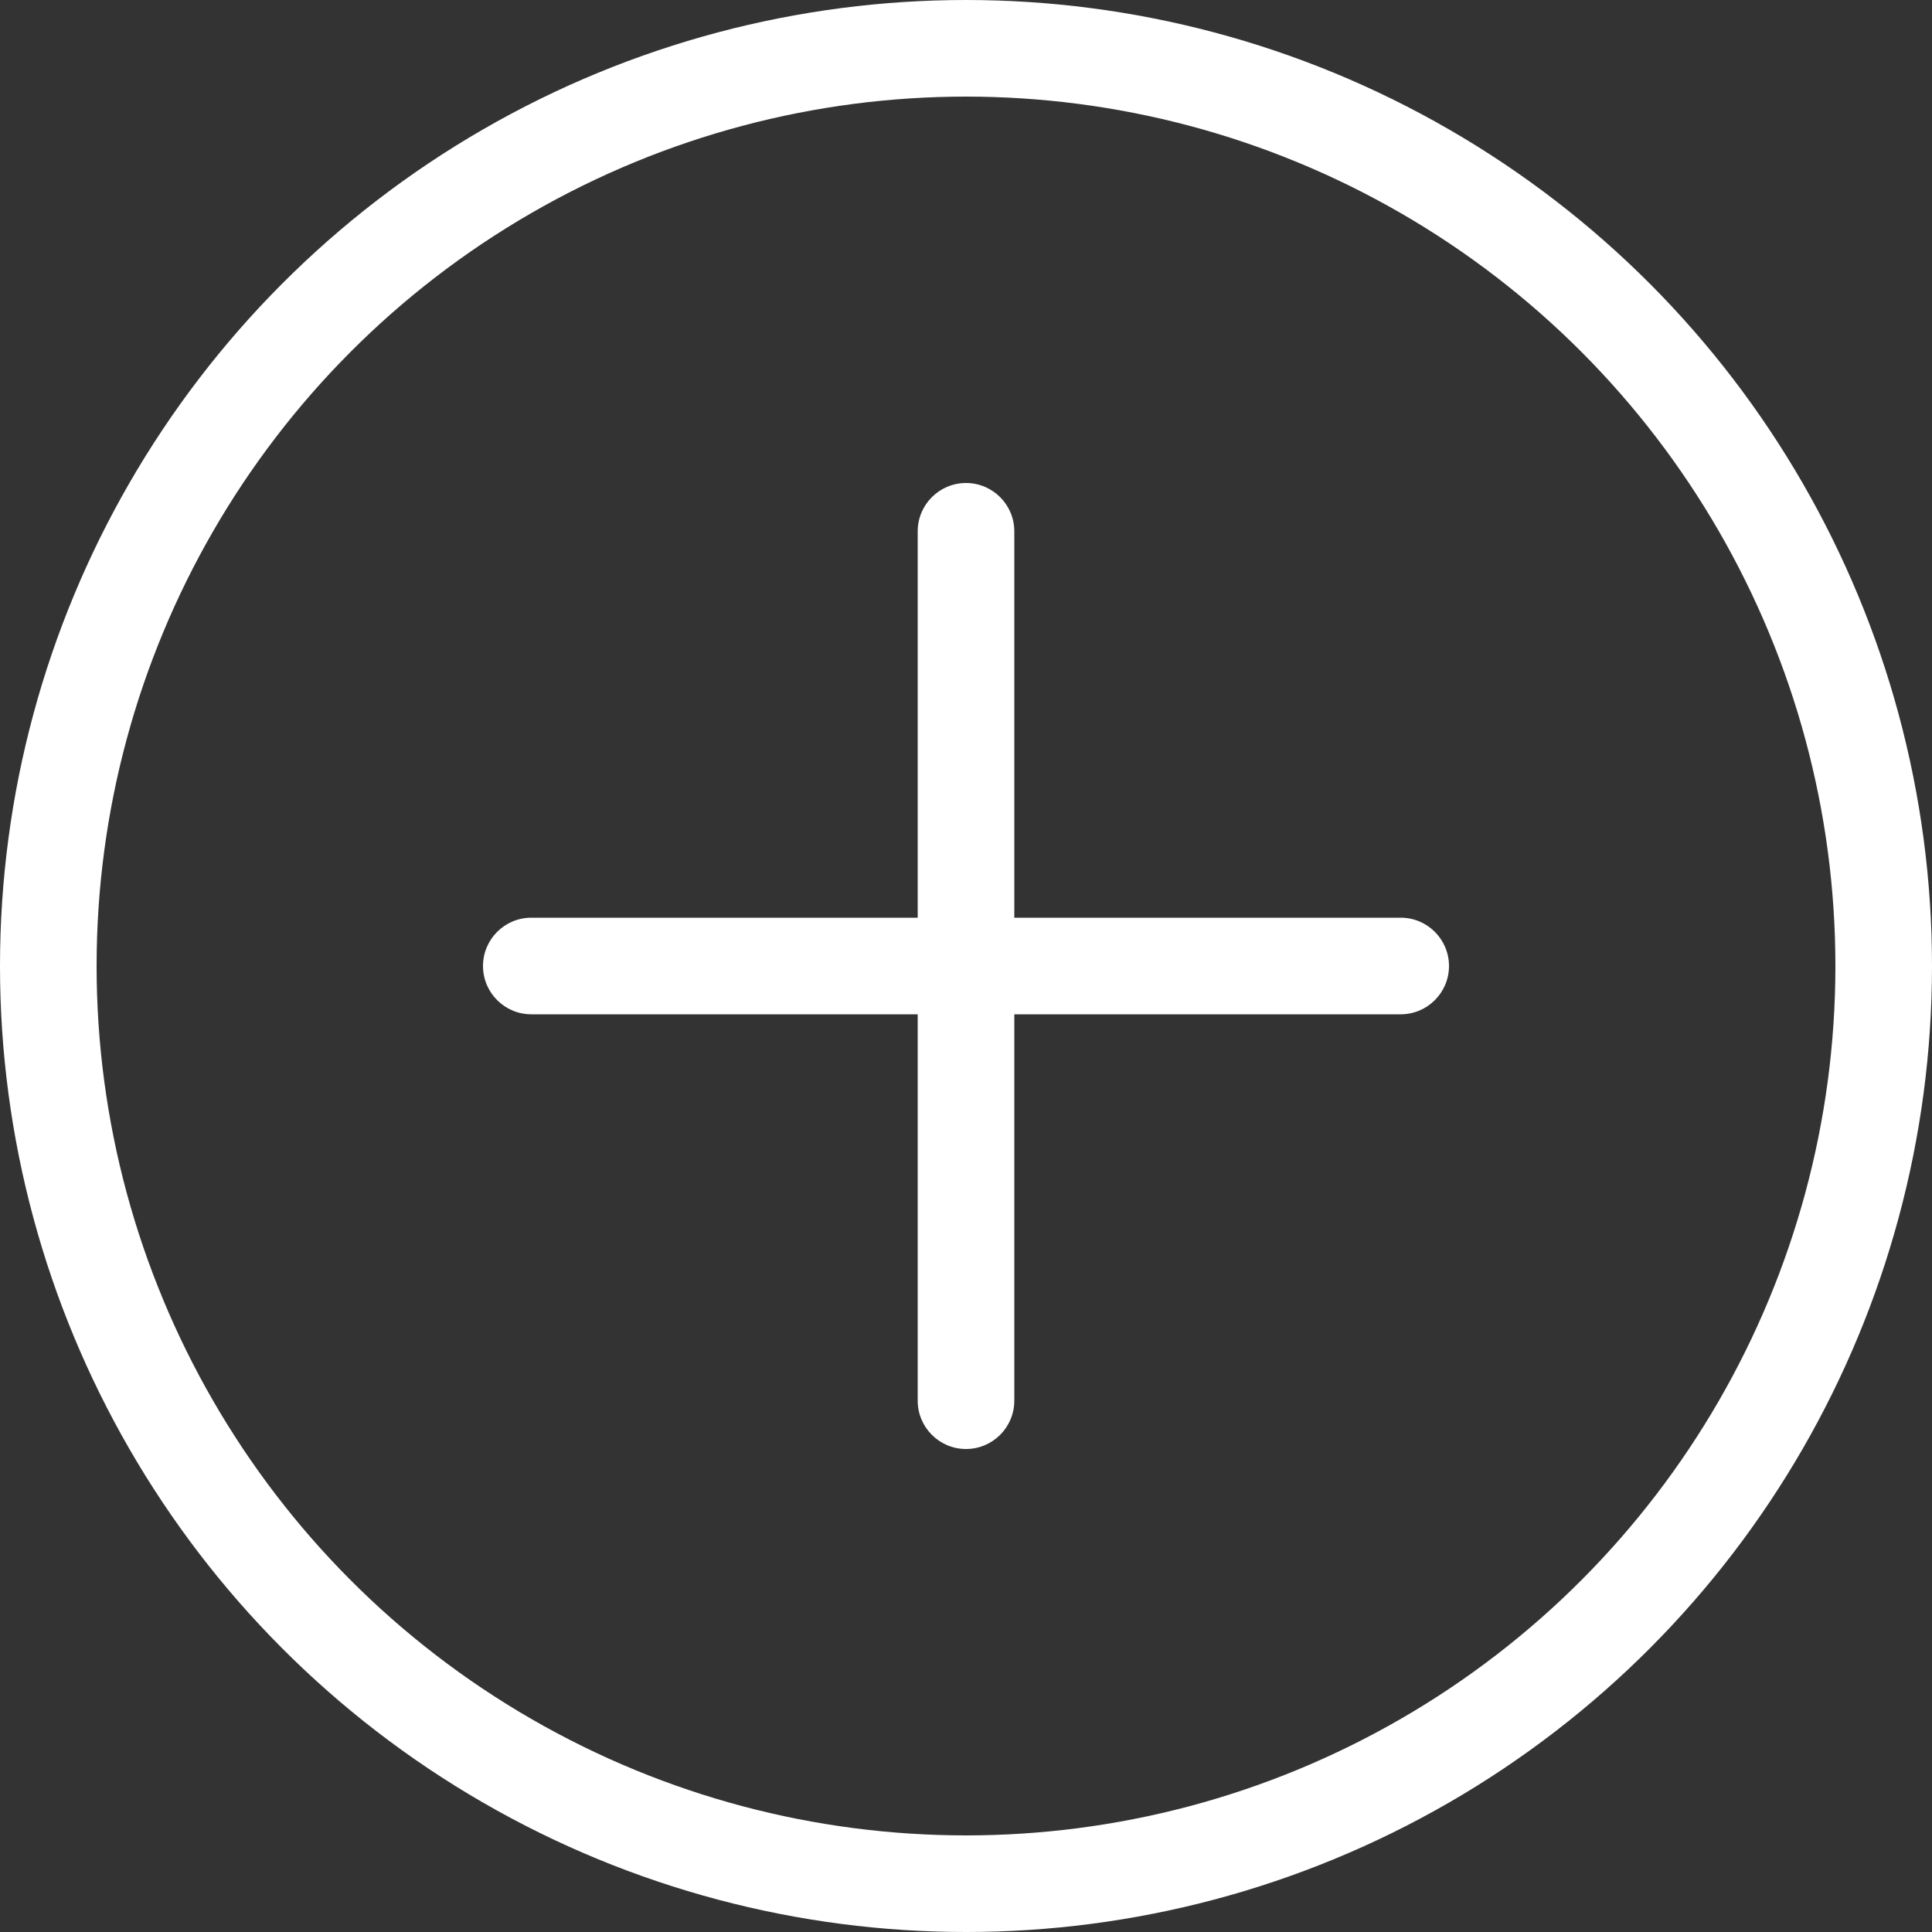<svg width="20px" height="20px" viewBox="0 0 20 20" xmlns="http://www.w3.org/2000/svg"><rect x="0" y="0" width="20" height="20" fill="#333333" stroke="none"/><g id="Symbols" stroke="none" stroke-width="1" fill="none" fill-rule="evenodd"><g id="ic-create-account"><g id="Group-2"><circle id="Oval-2" stroke="#FFFFFF" cx="10" cy="10" r="9.5"></circle><path d="M10.5,9.5 L10.5,5.5 C10.5,5.224 10.276,5 10,5 C9.724,5 9.5,5.224 9.5,5.5 L9.5,5.5 L9.5,9.5 L5.5,9.5 C5.224,9.5 5,9.724 5,10 C5,10.276 5.224,10.5 5.5,10.5 L9.5,10.5 L9.5,14.5 C9.5,14.776 9.724,15 10,15 C10.276,15 10.5,14.776 10.5,14.5 L10.5,10.5 L14.5,10.5 C14.776,10.5 15,10.276 15,10 C15,9.724 14.776,9.5 14.5,9.5 L10.5,9.5 Z" id="Combined-Shape" fill="#FFFFFF"></path></g></g></g></svg>